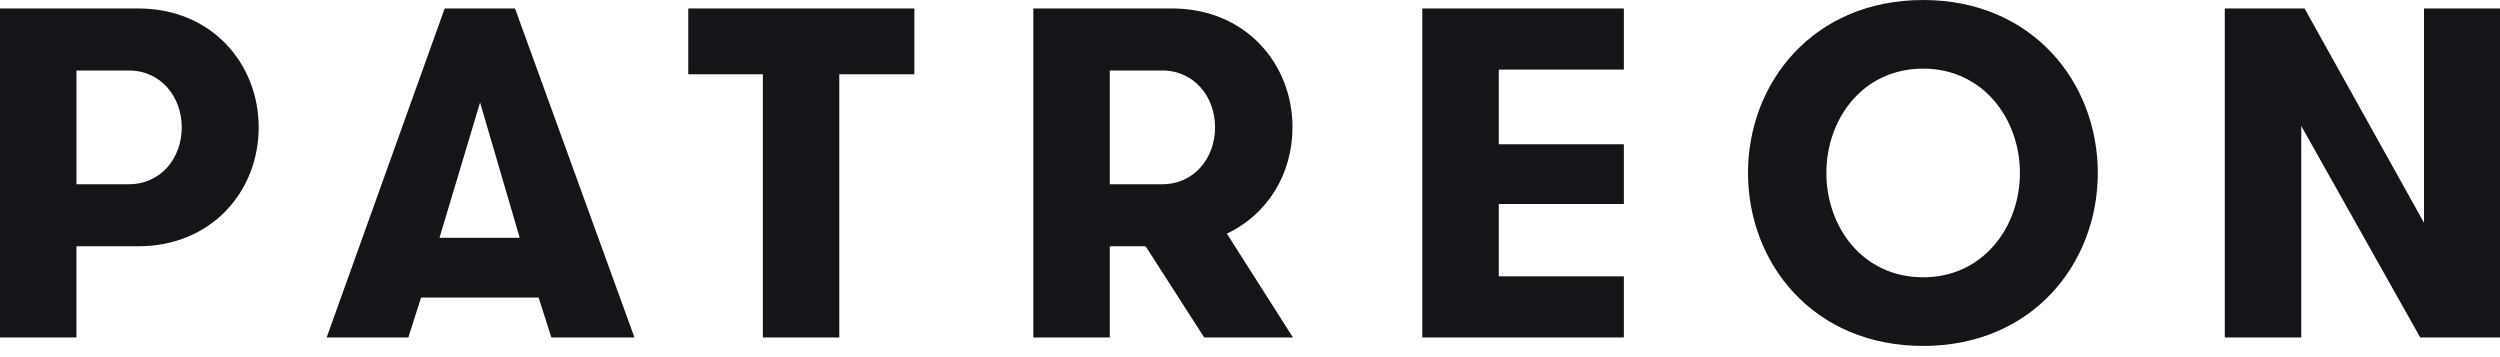 <svg xmlns="http://www.w3.org/2000/svg" fill="none" viewBox="0 0 189 27"><g clip-path="url(#clip0)"><path fill="#141518" d="M13.74 9.63c0-2.31-1.571-4.3-3.998-4.3h-3.96v8.599h3.96c2.427 0 3.998-1.989 3.998-4.299zM0 .64h10.456c5.532 0 9.1 4.158 9.1 8.99s-3.568 8.988-9.1 8.988H5.78v6.894H0V.64zm36.294 7.107l-3.07 10.233h6.067L36.294 7.747zm5.389 17.765l-.963-3.02h-8.886l-.964 3.02h-6.175L33.618.64h5.317l9.029 24.87h-6.281v.001zM57.67 5.615h-5.637V.64h17.093v4.974h-5.675v19.897h-5.78V5.615zM91.86 9.63c0-2.31-1.57-4.3-3.998-4.3H83.9v8.599h3.961c2.427 0 3.998-1.989 3.998-4.299zM78.119.64h10.493c5.53 0 9.1 4.158 9.1 8.99 0 3.482-1.856 6.572-4.962 8.03l4.998 7.852h-6.71l-4.426-6.893H83.9v6.893h-5.78V.64zm35.189 4.62v5.649h9.456v4.513h-9.456v5.47h9.456v4.62h-15.238V.64h15.238v4.62h-9.456zm39.398 7.816c0-4.086-2.784-7.887-7.316-7.887-4.568 0-7.316 3.801-7.316 7.887 0 4.086 2.748 7.888 7.316 7.888 4.532 0 7.316-3.802 7.316-7.888zm-20.557 0c0-6.821 4.926-13.075 13.241-13.075 8.279 0 13.204 6.254 13.204 13.075 0 6.822-4.925 13.076-13.204 13.076-8.315 0-13.241-6.254-13.241-13.076zm51.106 3.766V.641H189v24.87h-6.031l-8.994-15.988v15.989h-5.781V.64h6.03l9.031 16.201z"/></g><defs><clipPath id="clip0"><path fill="#fff" d="M0 0h189v26.151H0z"/></clipPath></defs></svg>